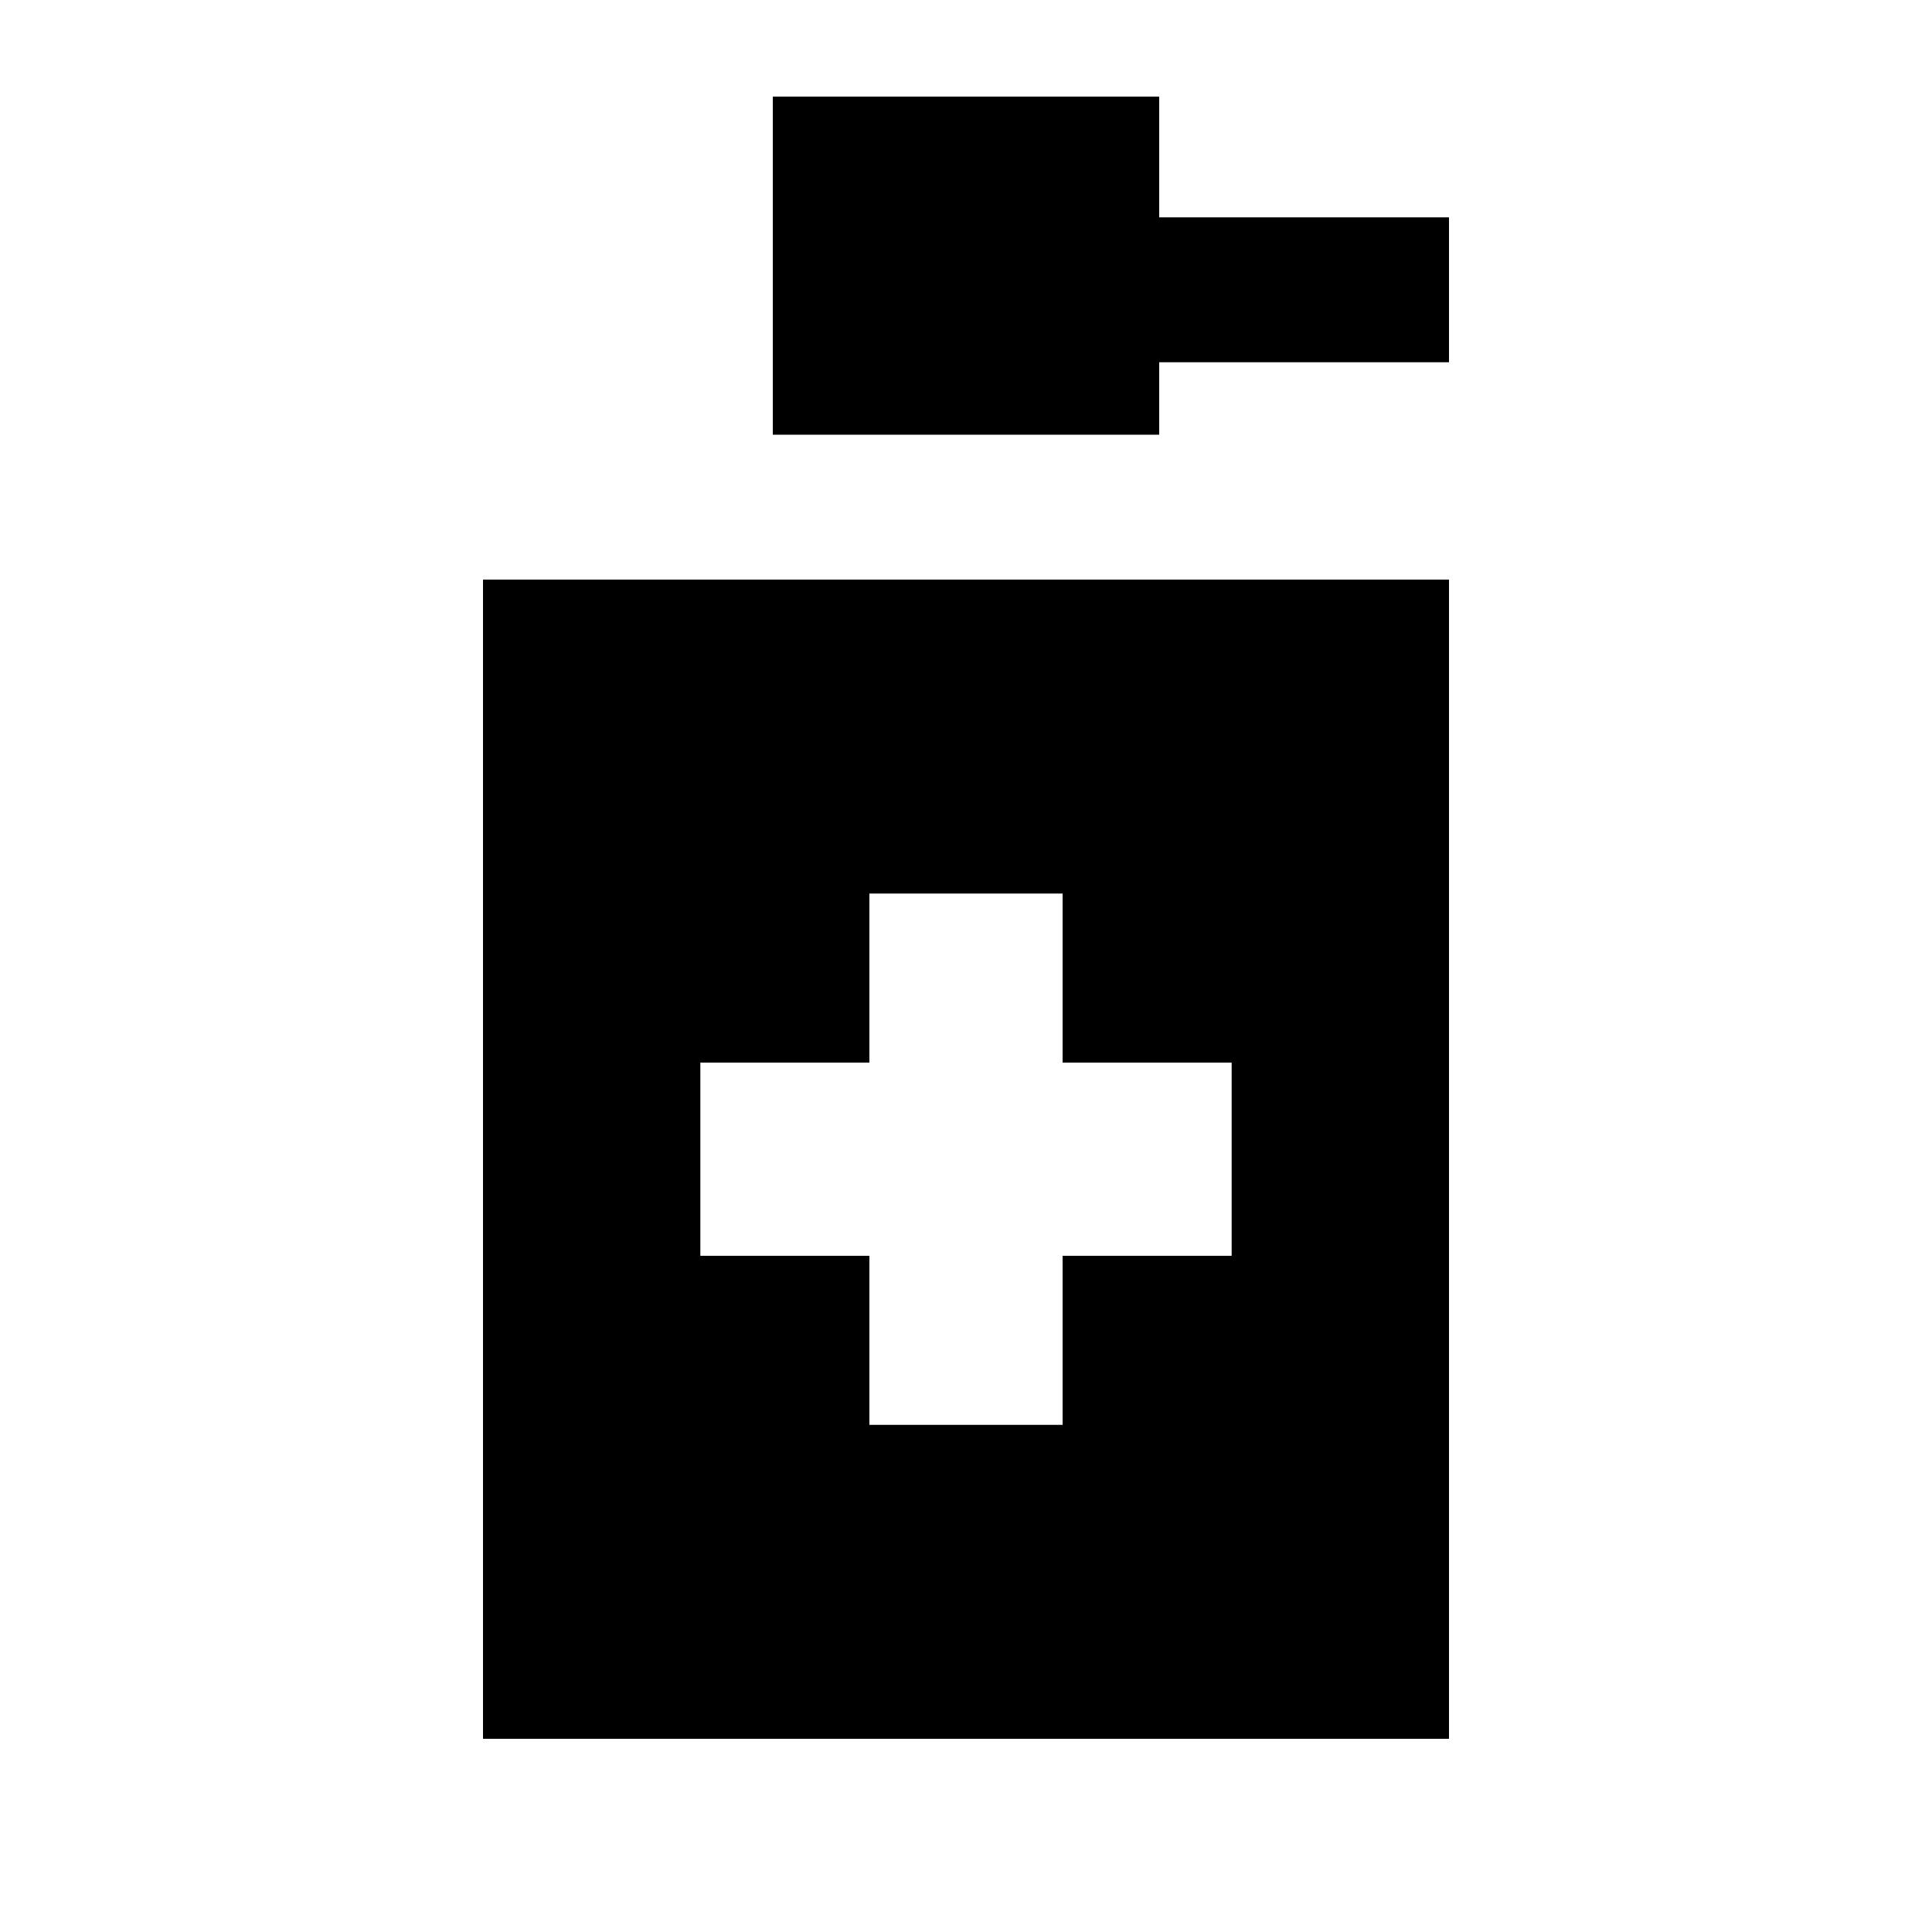 <svg xmlns="http://www.w3.org/2000/svg" viewBox="0 0 640 640"><!--! Font Awesome Pro 7.1.0 by @fontawesome - https://fontawesome.com License - https://fontawesome.com/license (Commercial License) Copyright 2025 Fonticons, Inc. --><path fill="currentColor" d="M256 32L256 144L384 144L384 120L480 120L480 72L384 72L384 32L256 32zM480 192L160 192L160 576L480 576L480 192zM288 296L352 296L352 352L408 352L408 416L352 416L352 472L288 472L288 416L232 416L232 352L288 352L288 296z"/></svg>